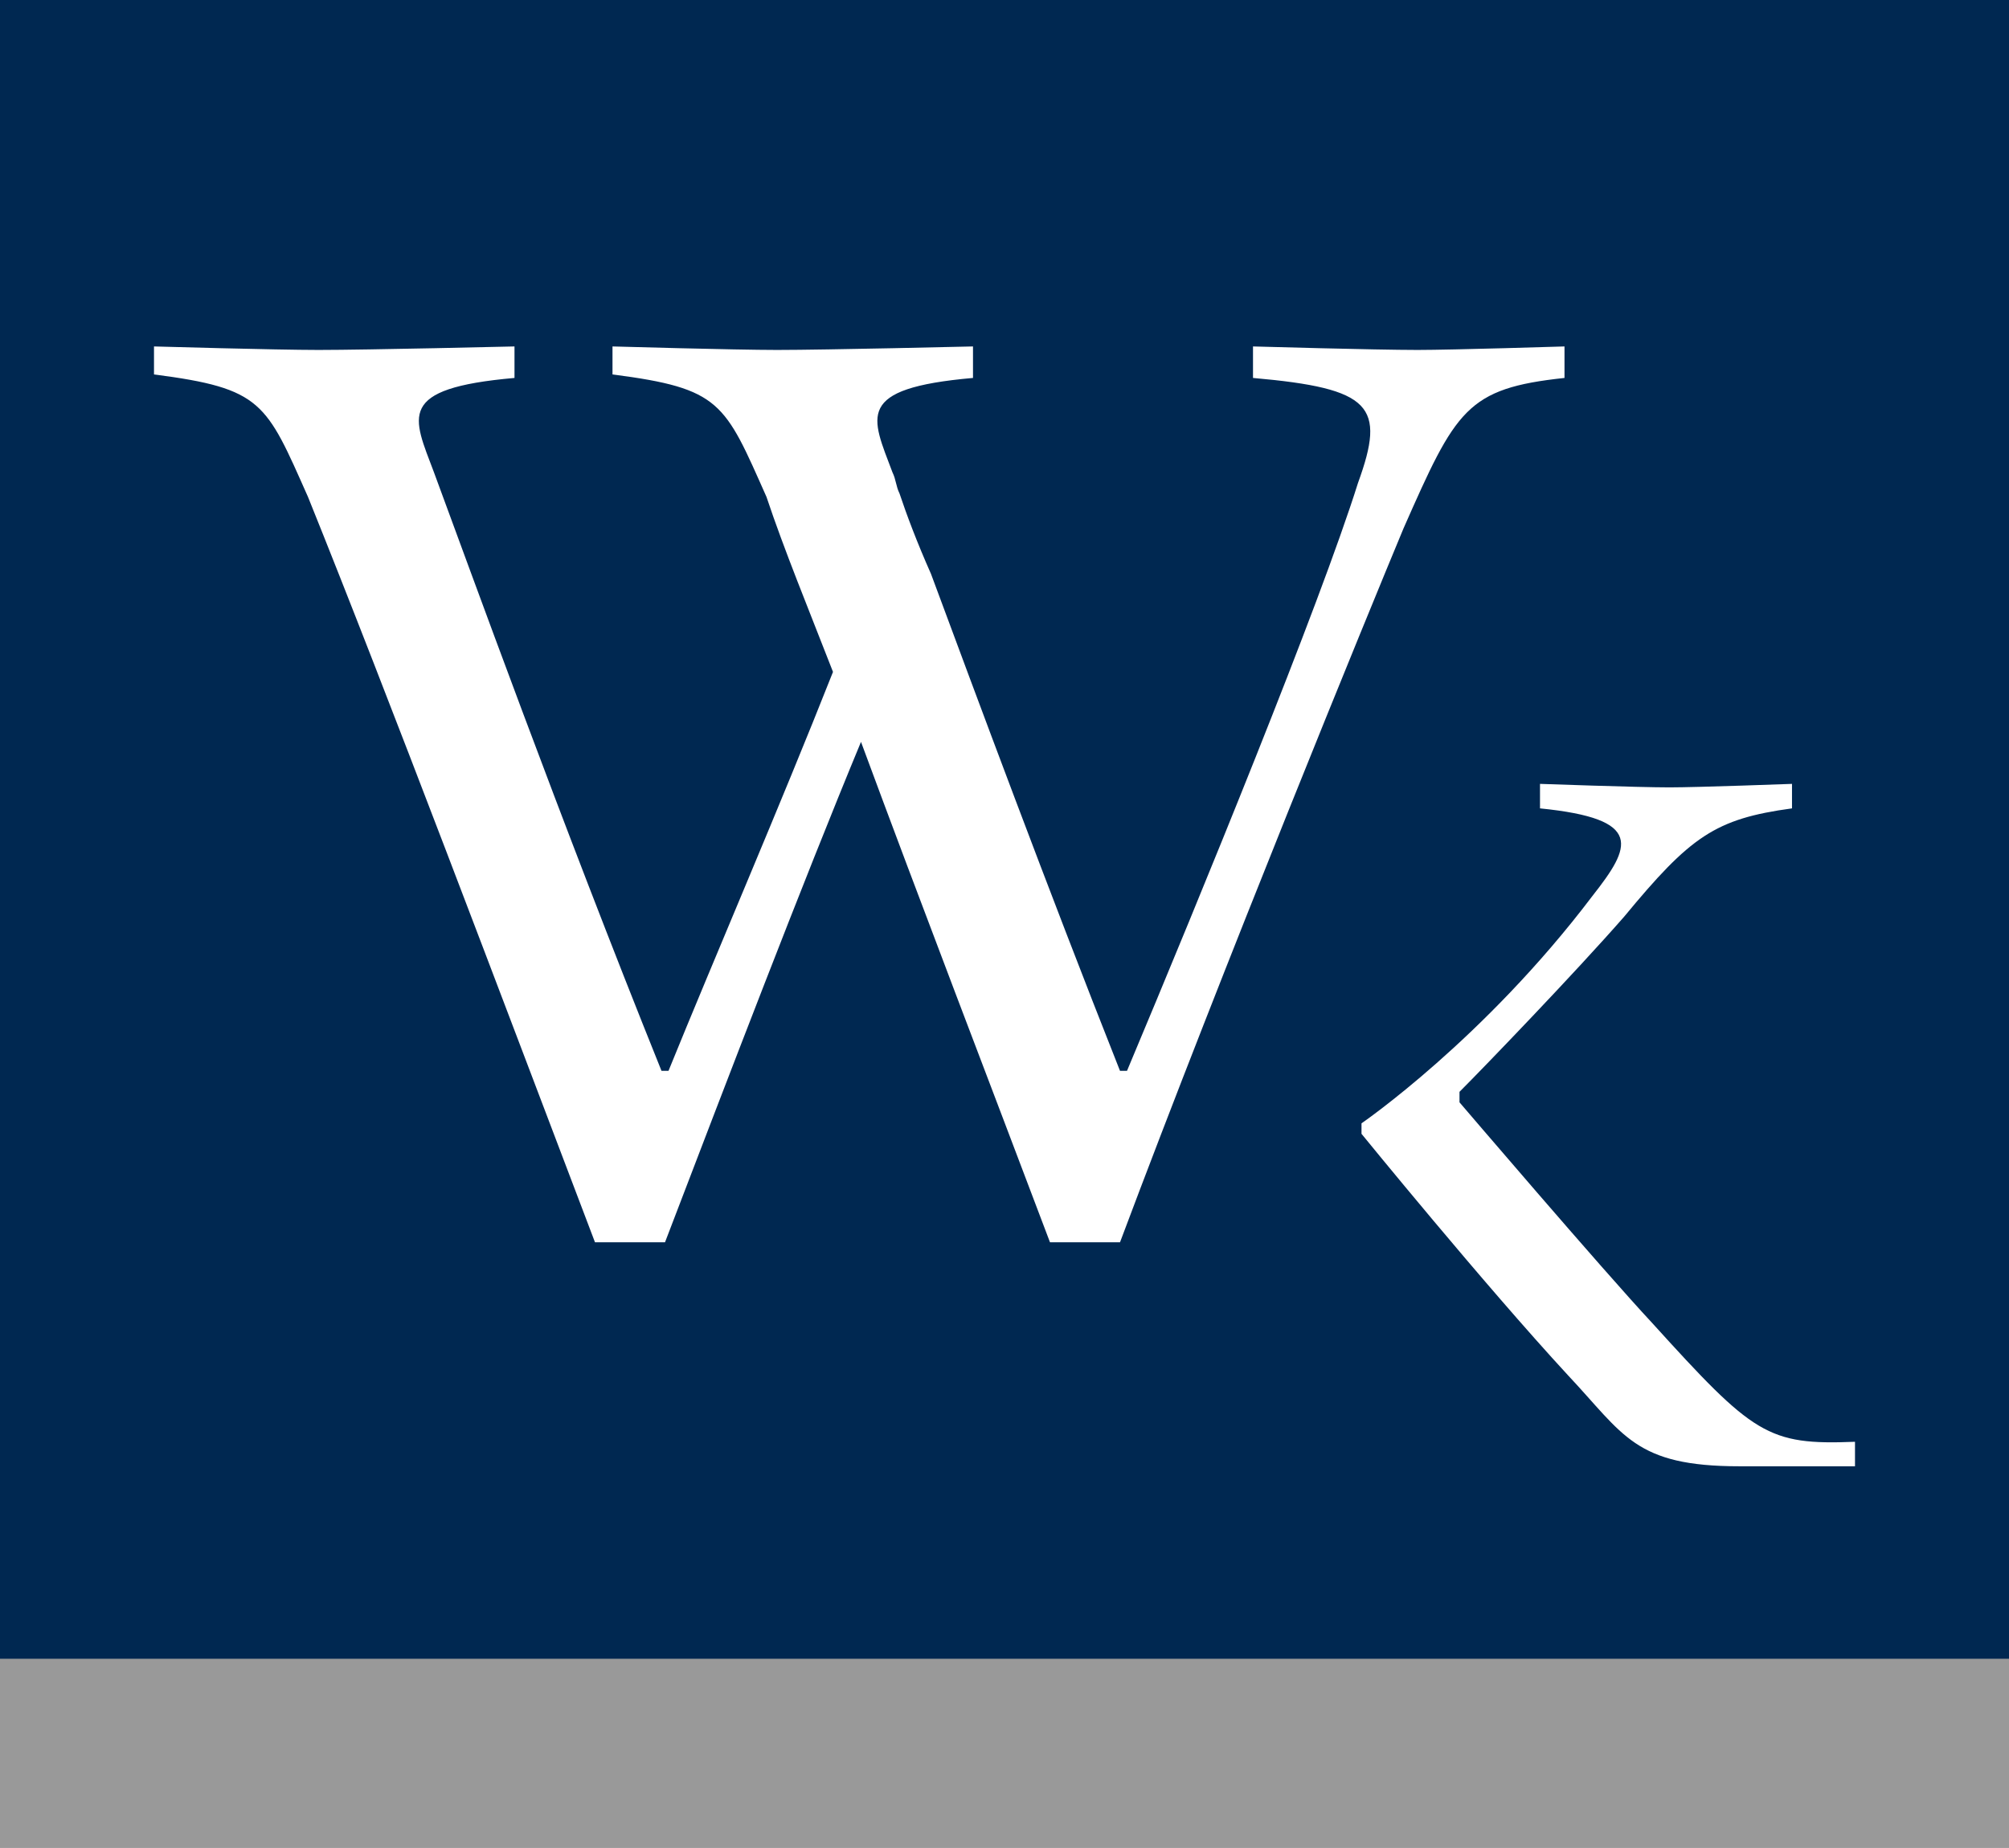 <?xml version="1.0" encoding="utf-8"?>
<!-- Generator: Adobe Illustrator 27.6.1, SVG Export Plug-In . SVG Version: 6.00 Build 0)  -->
<svg version="1.1" id="Ebene_1" xmlns="http://www.w3.org/2000/svg" xmlns:xlink="http://www.w3.org/1999/xlink" x="0px" y="0px"
	 viewBox="0 0 57.4 52.8" style="enable-background:new 0 0 57.4 52.8;" xml:space="preserve">
<rect x="0" y="0" width="57.4" height="52.8" fill="#808080" stroke="none"/>
<style type="text/css">
	.st0{fill:#002851;}
	.st1{fill:#999999;}
	.st2{fill:#FFFFFF;}
</style>
<g>
	<rect class="st0" width="57.4" height="52.4"/>
	<rect y="47.4" class="st1" width="57.4" height="5.4"/>
	<g>
		<path class="st2" d="M44.7,9.9v0.9c-2.8,0.3-3.1,0.9-4.6,4.3c-1,2.4-5.1,12.4-8.1,20.4h-2c-1.7-4.5-3.7-9.7-5.4-14.3
			c-1.7,4.1-3.8,9.6-5.6,14.3h-2c-2.7-7.1-5.9-15.6-8.2-21.3c-1.2-2.7-1.3-3.1-4.4-3.5V9.9c0,0,3.5,0.1,4.7,0.1
			c1.4,0,5.6-0.1,5.6-0.1v0.9c-3.4,0.3-2.9,1.1-2.3,2.7c1,2.7,3.6,9.9,6.5,17.1h0.2c1.3-3.2,3.2-7.6,4.7-11.4
			c-0.7-1.8-1.4-3.5-1.9-5c-1.2-2.7-1.3-3.1-4.4-3.5V9.9c0,0,3.5,0.1,4.7,0.1c1.4,0,5.6-0.1,5.6-0.1v0.9c-3.4,0.3-2.9,1.1-2.3,2.7
			c0.1,0.2,0.1,0.4,0.2,0.6c0.2,0.6,0.5,1.4,0.9,2.3c1.3,3.5,3.3,8.9,5.4,14.2h0.2c2.1-5,5.5-13.3,6.6-16.8c0.8-2.2,0.4-2.7-3-3V9.9
			c0,0,3.5,0.1,4.7,0.1C41.5,10,44.7,9.9,44.7,9.9z"/>
		<path class="st2" d="M53,41.2l0,0.7l-3.3,0c-3,0-3.3-0.9-4.9-2.6c-2.4-2.6-5.9-6.9-5.9-6.9v-0.3c0,0,3.5-2.4,6.6-6.5
			c1.1-1.4,1.5-2.2-1.5-2.5v-0.7c0,0,2.8,0.1,3.7,0.1c0.8,0,3.5-0.1,3.5-0.1v0.7c-2.2,0.3-2.9,0.8-4.8,3.1c-1.4,1.6-4,4.3-4.7,5
			l0,0.3c0,0,4.1,4.8,5.5,6.3C50.1,41,50.5,41.3,53,41.2z"/>
	</g>
</g>
</svg>
